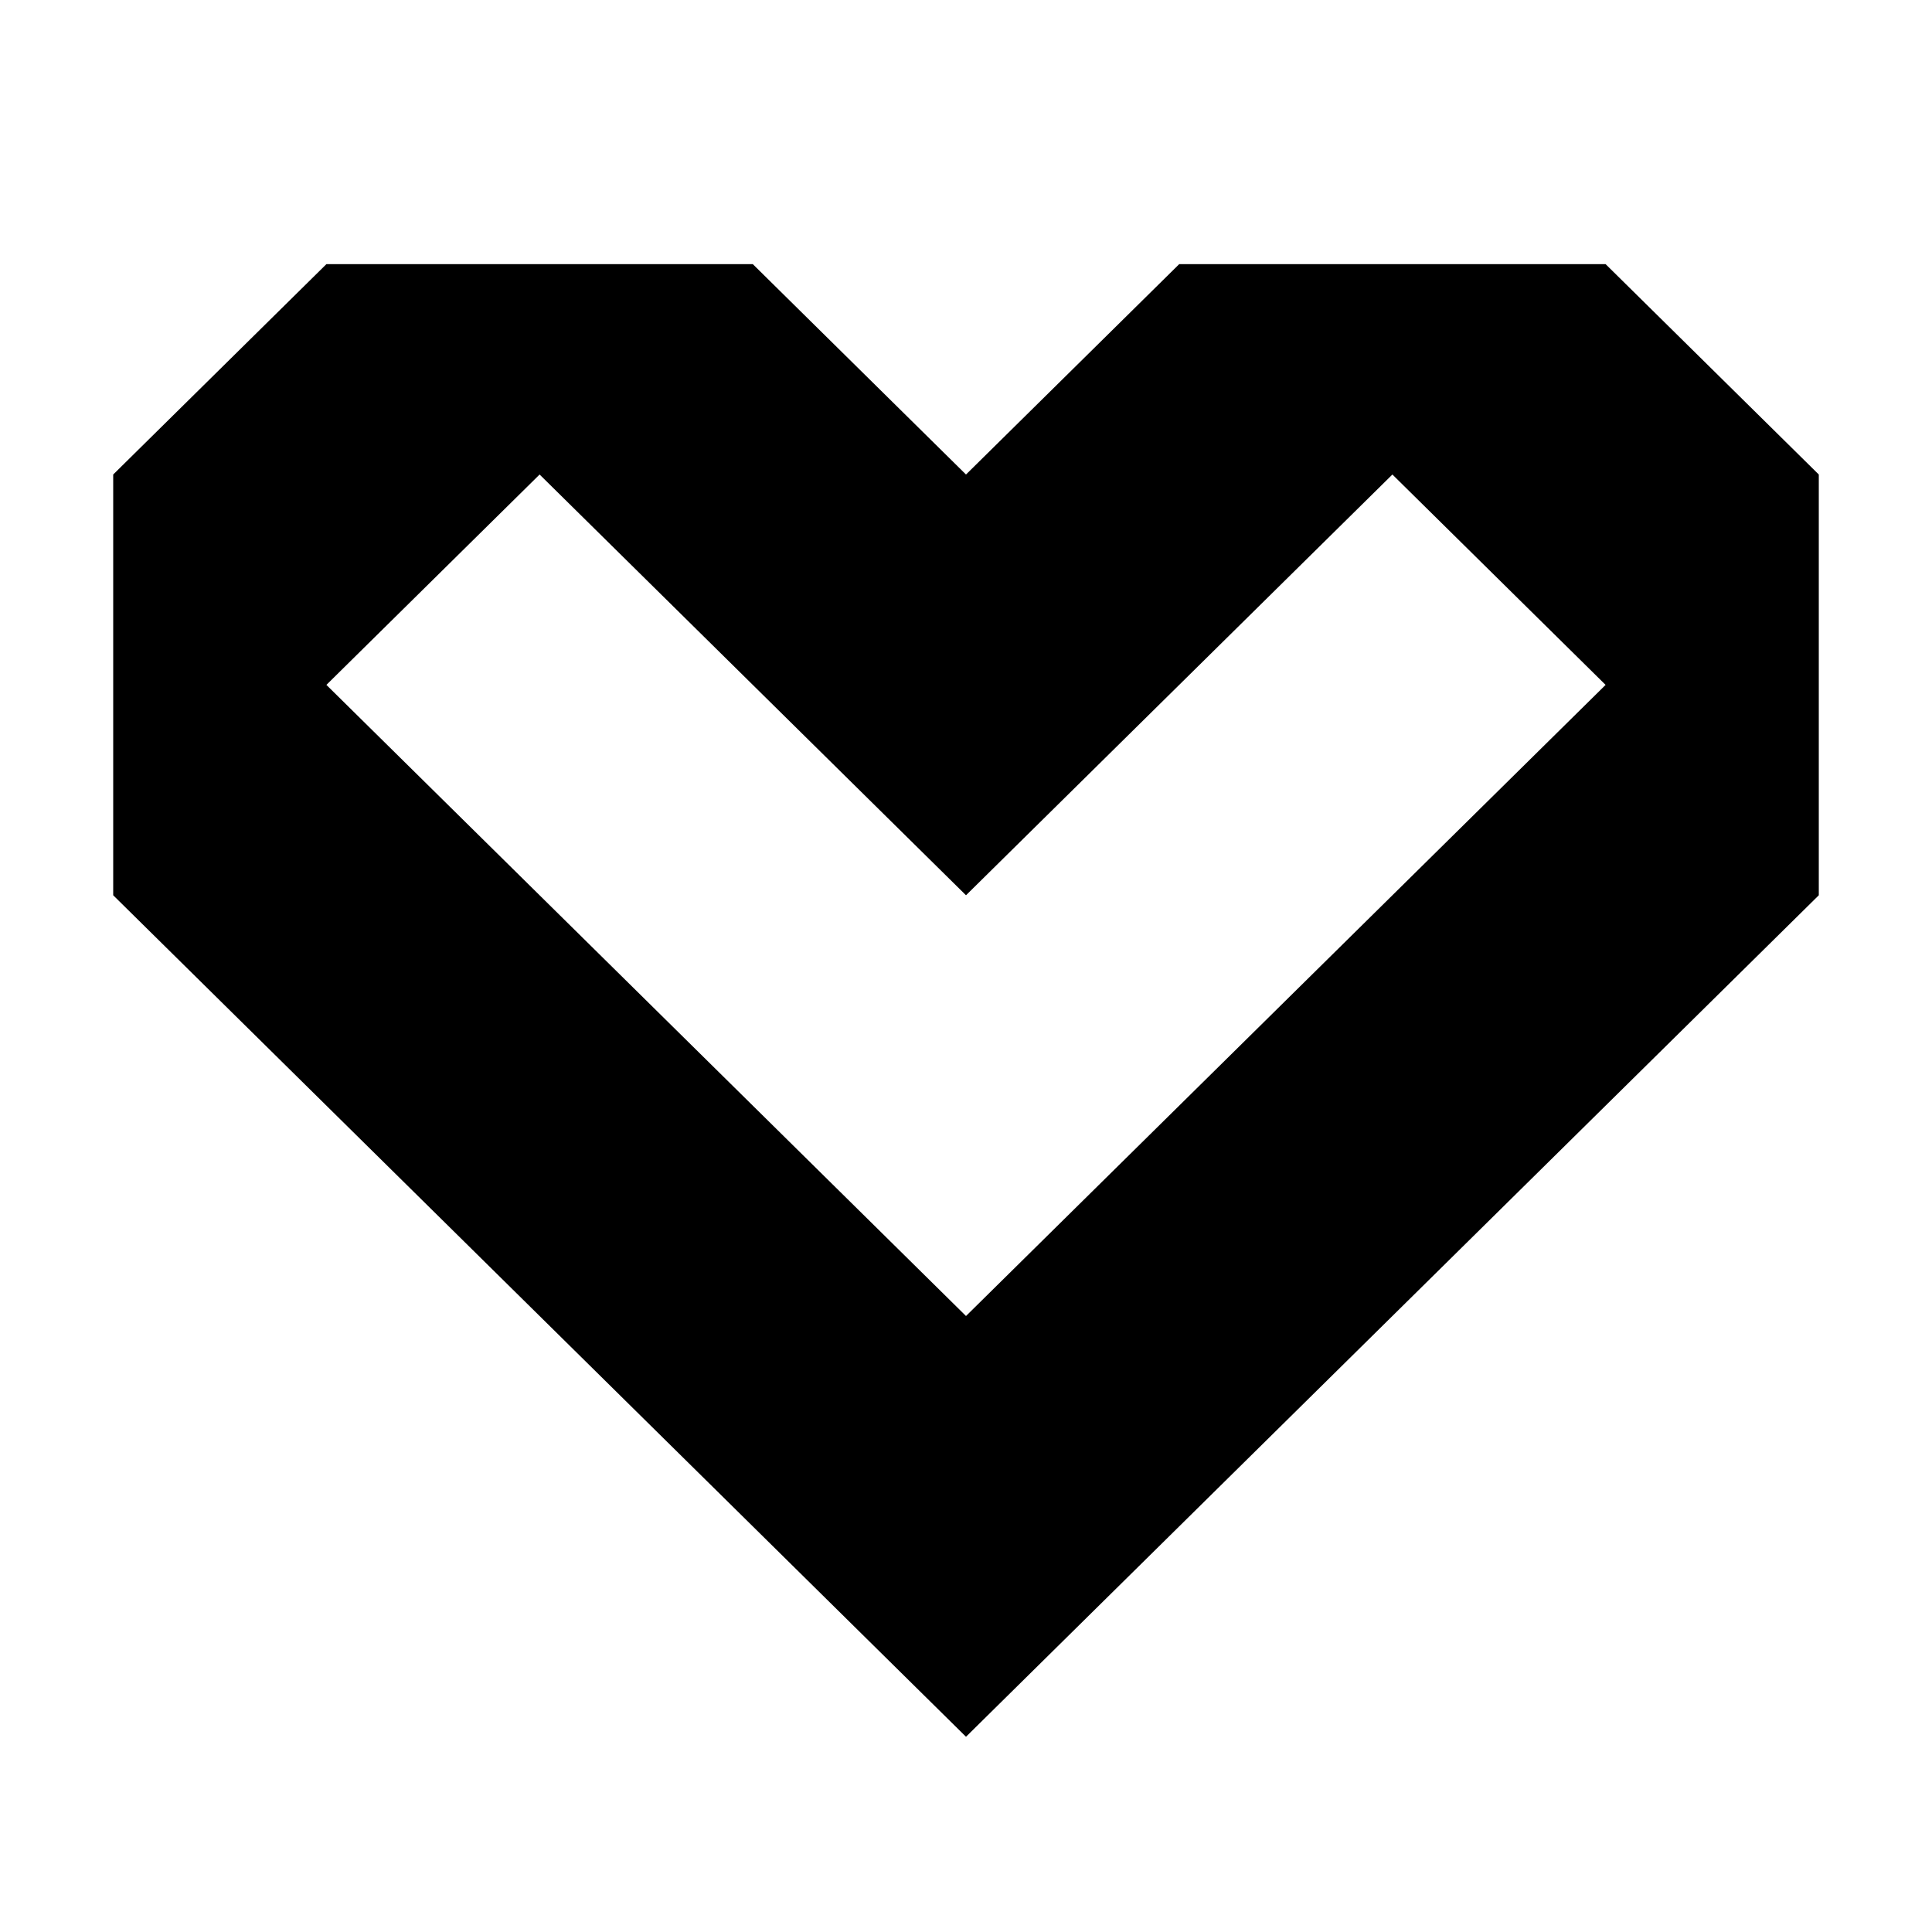 <svg xmlns="http://www.w3.org/2000/svg" width="512" height="512" viewBox="0 0 512 512"><path fill="#00000" d="M425.5 70H312.5L256 125.751L199.5 70H86.5L30 125.751V237.254L199.5 404.508L256 460.26L312.5 404.508L482 237.254V125.751L425.5 70ZM256 348.757L86.5 181.503L143 125.751L199.5 181.503L256 237.254L312.5 181.503L369 125.751L425.5 181.503L256 348.757Z"/></svg>